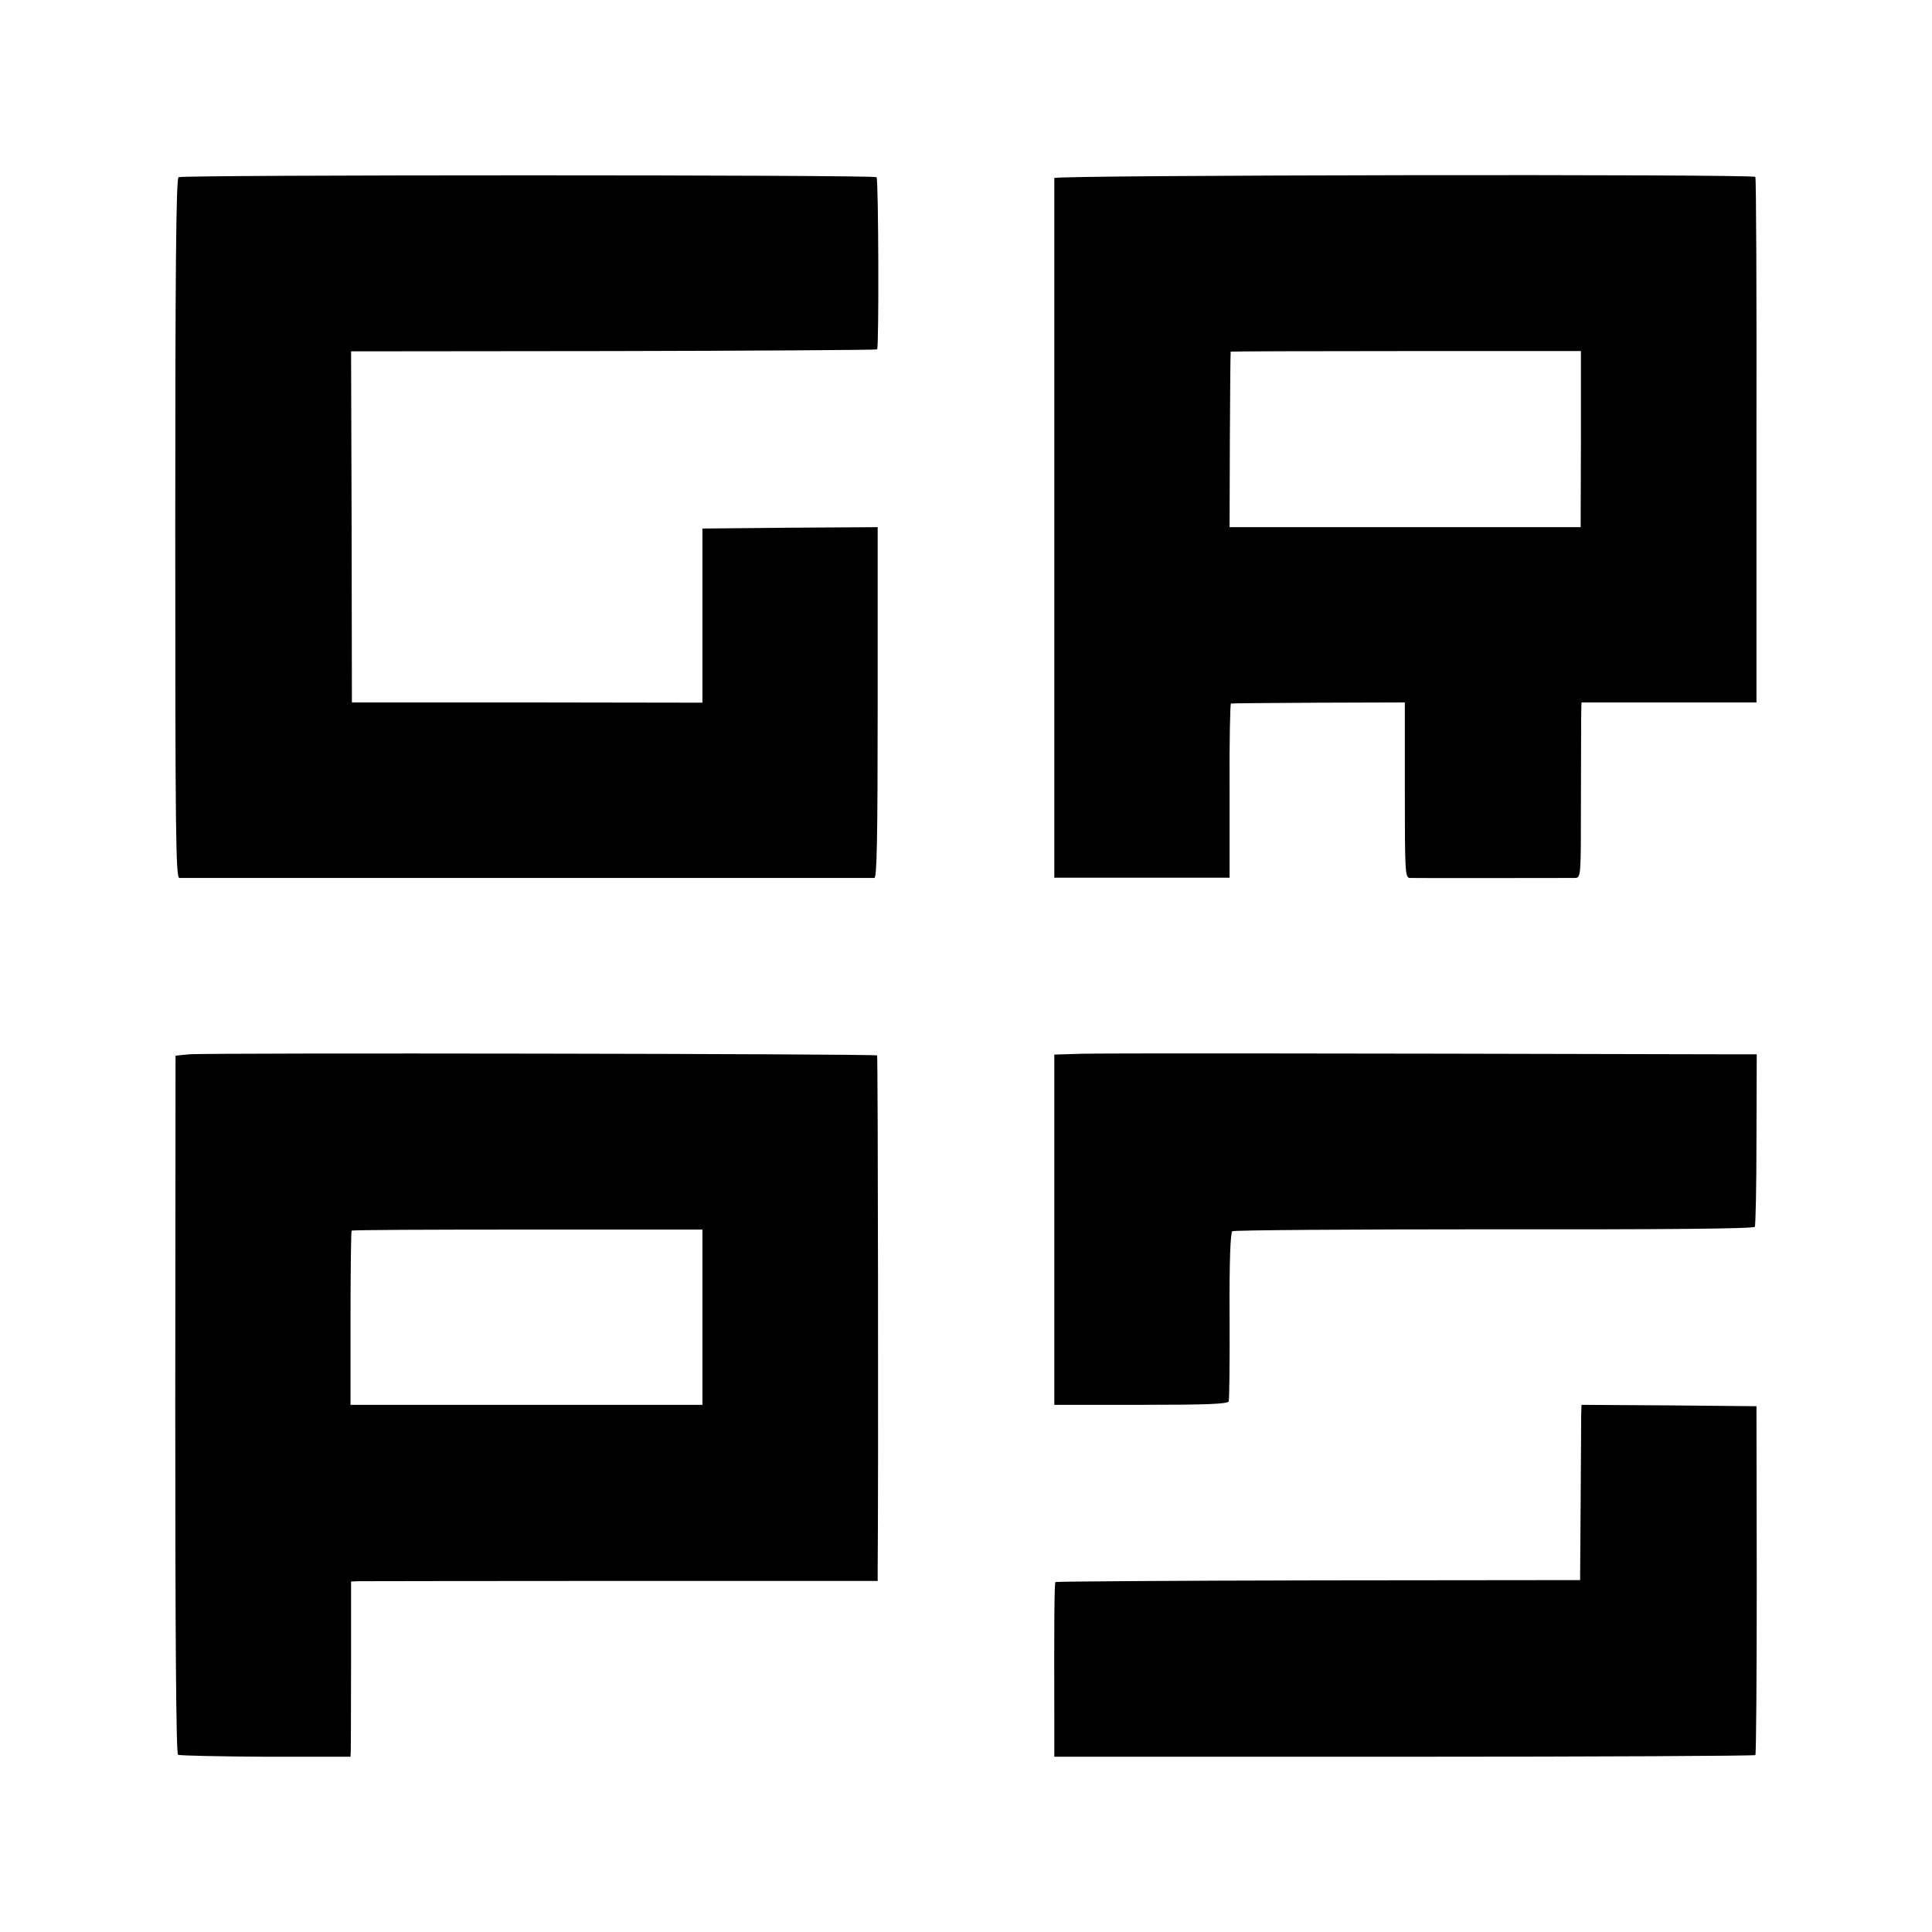 <?xml version="1.0" standalone="no"?>
<!DOCTYPE svg PUBLIC "-//W3C//DTD SVG 20010904//EN"
 "http://www.w3.org/TR/2001/REC-SVG-20010904/DTD/svg10.dtd">
<svg version="1.0" xmlns="http://www.w3.org/2000/svg"
 width="700pt" height="700pt" viewBox="0 0 700 700"
 preserveAspectRatio="xMidYMid meet">
<g transform="translate(0,700) scale(0.1,-0.1)"
fill="#000000" stroke="none">
<path d="M647 6358 c-9 -5 -12 -343 -12 -1272 0 -1119 2 -1266 15 -1267 19 0
2501 0 2518 0 9 1 12 135 12 636 l0 635 -317 -2 -318 -3 0 -315 0 -316 -635 1
-635 0 -1 636 -2 636 951 1 c522 1 952 4 955 6 7 8 5 616 -2 624 -9 9 -2515 9
-2529 0z"/>
<path d="M3820 6355 c0 -12 0 -2293 0 -2437 l0 -98 318 0 317 0 0 315 c-1 173
2 316 5 316 3 1 146 2 318 3 l312 1 0 -317 c0 -296 1 -318 18 -319 22 -1 570
0 598 0 22 1 22 2 22 274 0 149 1 292 1 317 l1 45 317 0 317 0 0 948 c1 522
-1 952 -4 956 -8 11 -2540 7 -2540 -4z m1908 -946 l-1 -319 -636 0 -636 0 1
318 c1 174 2 318 3 318 0 1 286 2 635 2 l634 0 0 -319z"/>
<path d="M685 3180 l-49 -5 -1 -1263 c0 -832 3 -1266 10 -1270 6 -3 148 -6
318 -7 l307 0 1 25 c0 14 1 157 1 318 l0 292 27 1 c14 0 443 1 954 1 l927 0 0
47 c3 301 1 1854 -2 1857 -7 6 -2433 10 -2493 4z m1860 -953 l0 -317 -637 0
-638 0 0 313 c0 173 2 316 4 318 3 3 290 4 638 4 l633 0 0 -318z"/>
<path d="M3918 3182 l-98 -3 0 -54 c0 -30 0 -273 0 -540 0 -267 0 -528 0 -580
l0 -95 314 0 c242 0 315 3 318 13 2 6 4 146 3 310 -1 196 3 301 10 306 5 4
432 7 948 7 604 -1 941 2 945 9 3 5 6 148 6 317 l1 308 -90 0 c-1589 4 -2279
4 -2357 2z"/>
<path d="M5729 1873 c0 -21 -1 -164 -2 -318 l-2 -280 -948 -1 c-521 -1 -950
-4 -953 -6 -4 -5 -5 -165 -4 -498 l0 -135 1267 0 c698 0 1270 3 1273 6 3 4 5
290 5 636 l-1 628 -317 3 -317 2 -1 -37z"/>
</g>
</svg>
